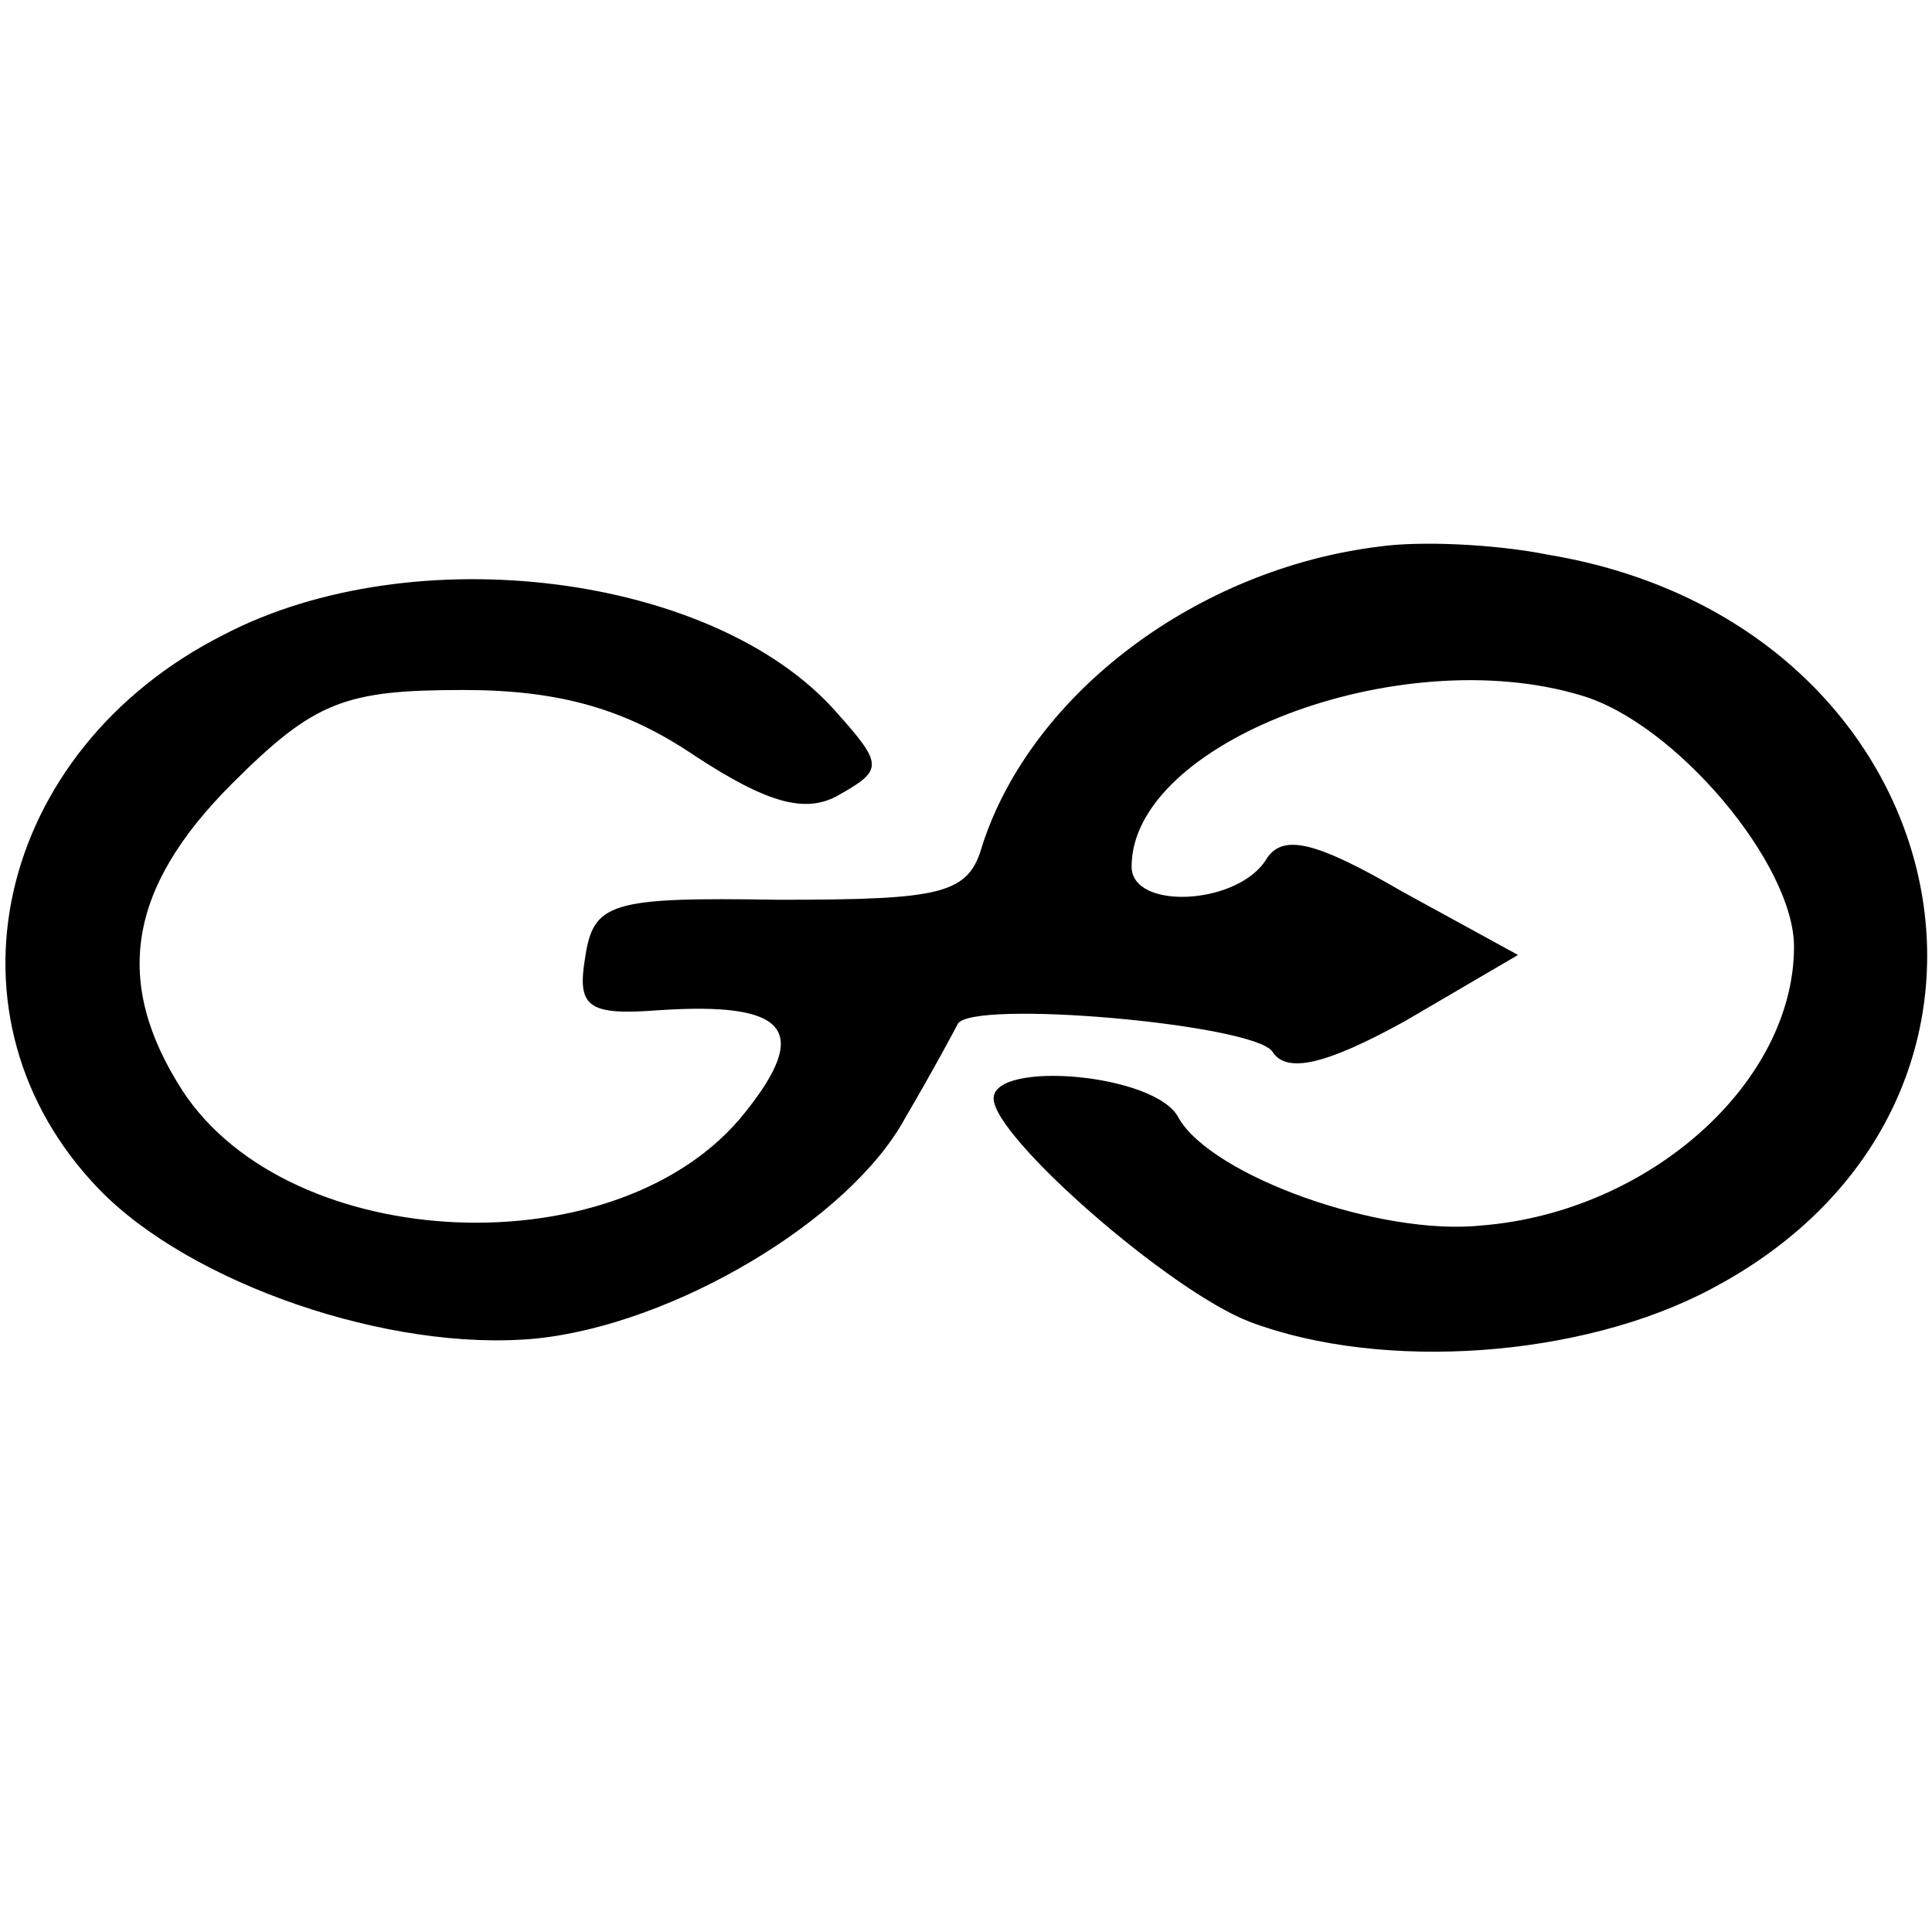 <?xml version="1.0" standalone="no"?>
<!DOCTYPE svg PUBLIC "-//W3C//DTD SVG 20010904//EN"
 "http://www.w3.org/TR/2001/REC-SVG-20010904/DTD/svg10.dtd">
<svg version="1.0" xmlns="http://www.w3.org/2000/svg"
 width="70pt" height="70pt" viewBox="0 0 70 70"
 preserveAspectRatio="xMidYMid meet">
<g transform="translate(0,70) scale(0.1,-0.1)"
fill="#000000" stroke="none">
<path d="M500 502 c-66 -8 -126 -53 -144 -108 -5 -18 -14 -20 -74 -20 -61 1
-67 -1 -70 -21 -3 -18 1 -21 27 -19 46 3 55 -7 31 -37 -45 -57 -165 -52 -204
8 -25 39 -20 73 18 111 30 30 41 34 84 34 35 0 59 -7 84 -24 26 -17 40 -21 52
-14 16 9 16 11 -1 30 -44 50 -153 64 -222 28 -83 -42 -105 -139 -45 -201 33
-34 105 -59 158 -54 50 5 114 43 134 80 10 17 18 32 19 34 5 9 107 0 114 -10
5 -8 19 -5 48 11 l41 24 -42 23 c-31 18 -43 21 -49 12 -10 -17 -49 -19 -49 -3
0 45 97 82 163 62 34 -10 77 -61 77 -91 0 -49 -52 -96 -113 -101 -37 -4 -98
18 -110 39 -8 16 -67 21 -67 7 0 -14 64 -70 93 -81 48 -18 120 -13 167 12 129
68 91 241 -59 266 -20 4 -47 5 -61 3z"/>
</g>
</svg>

